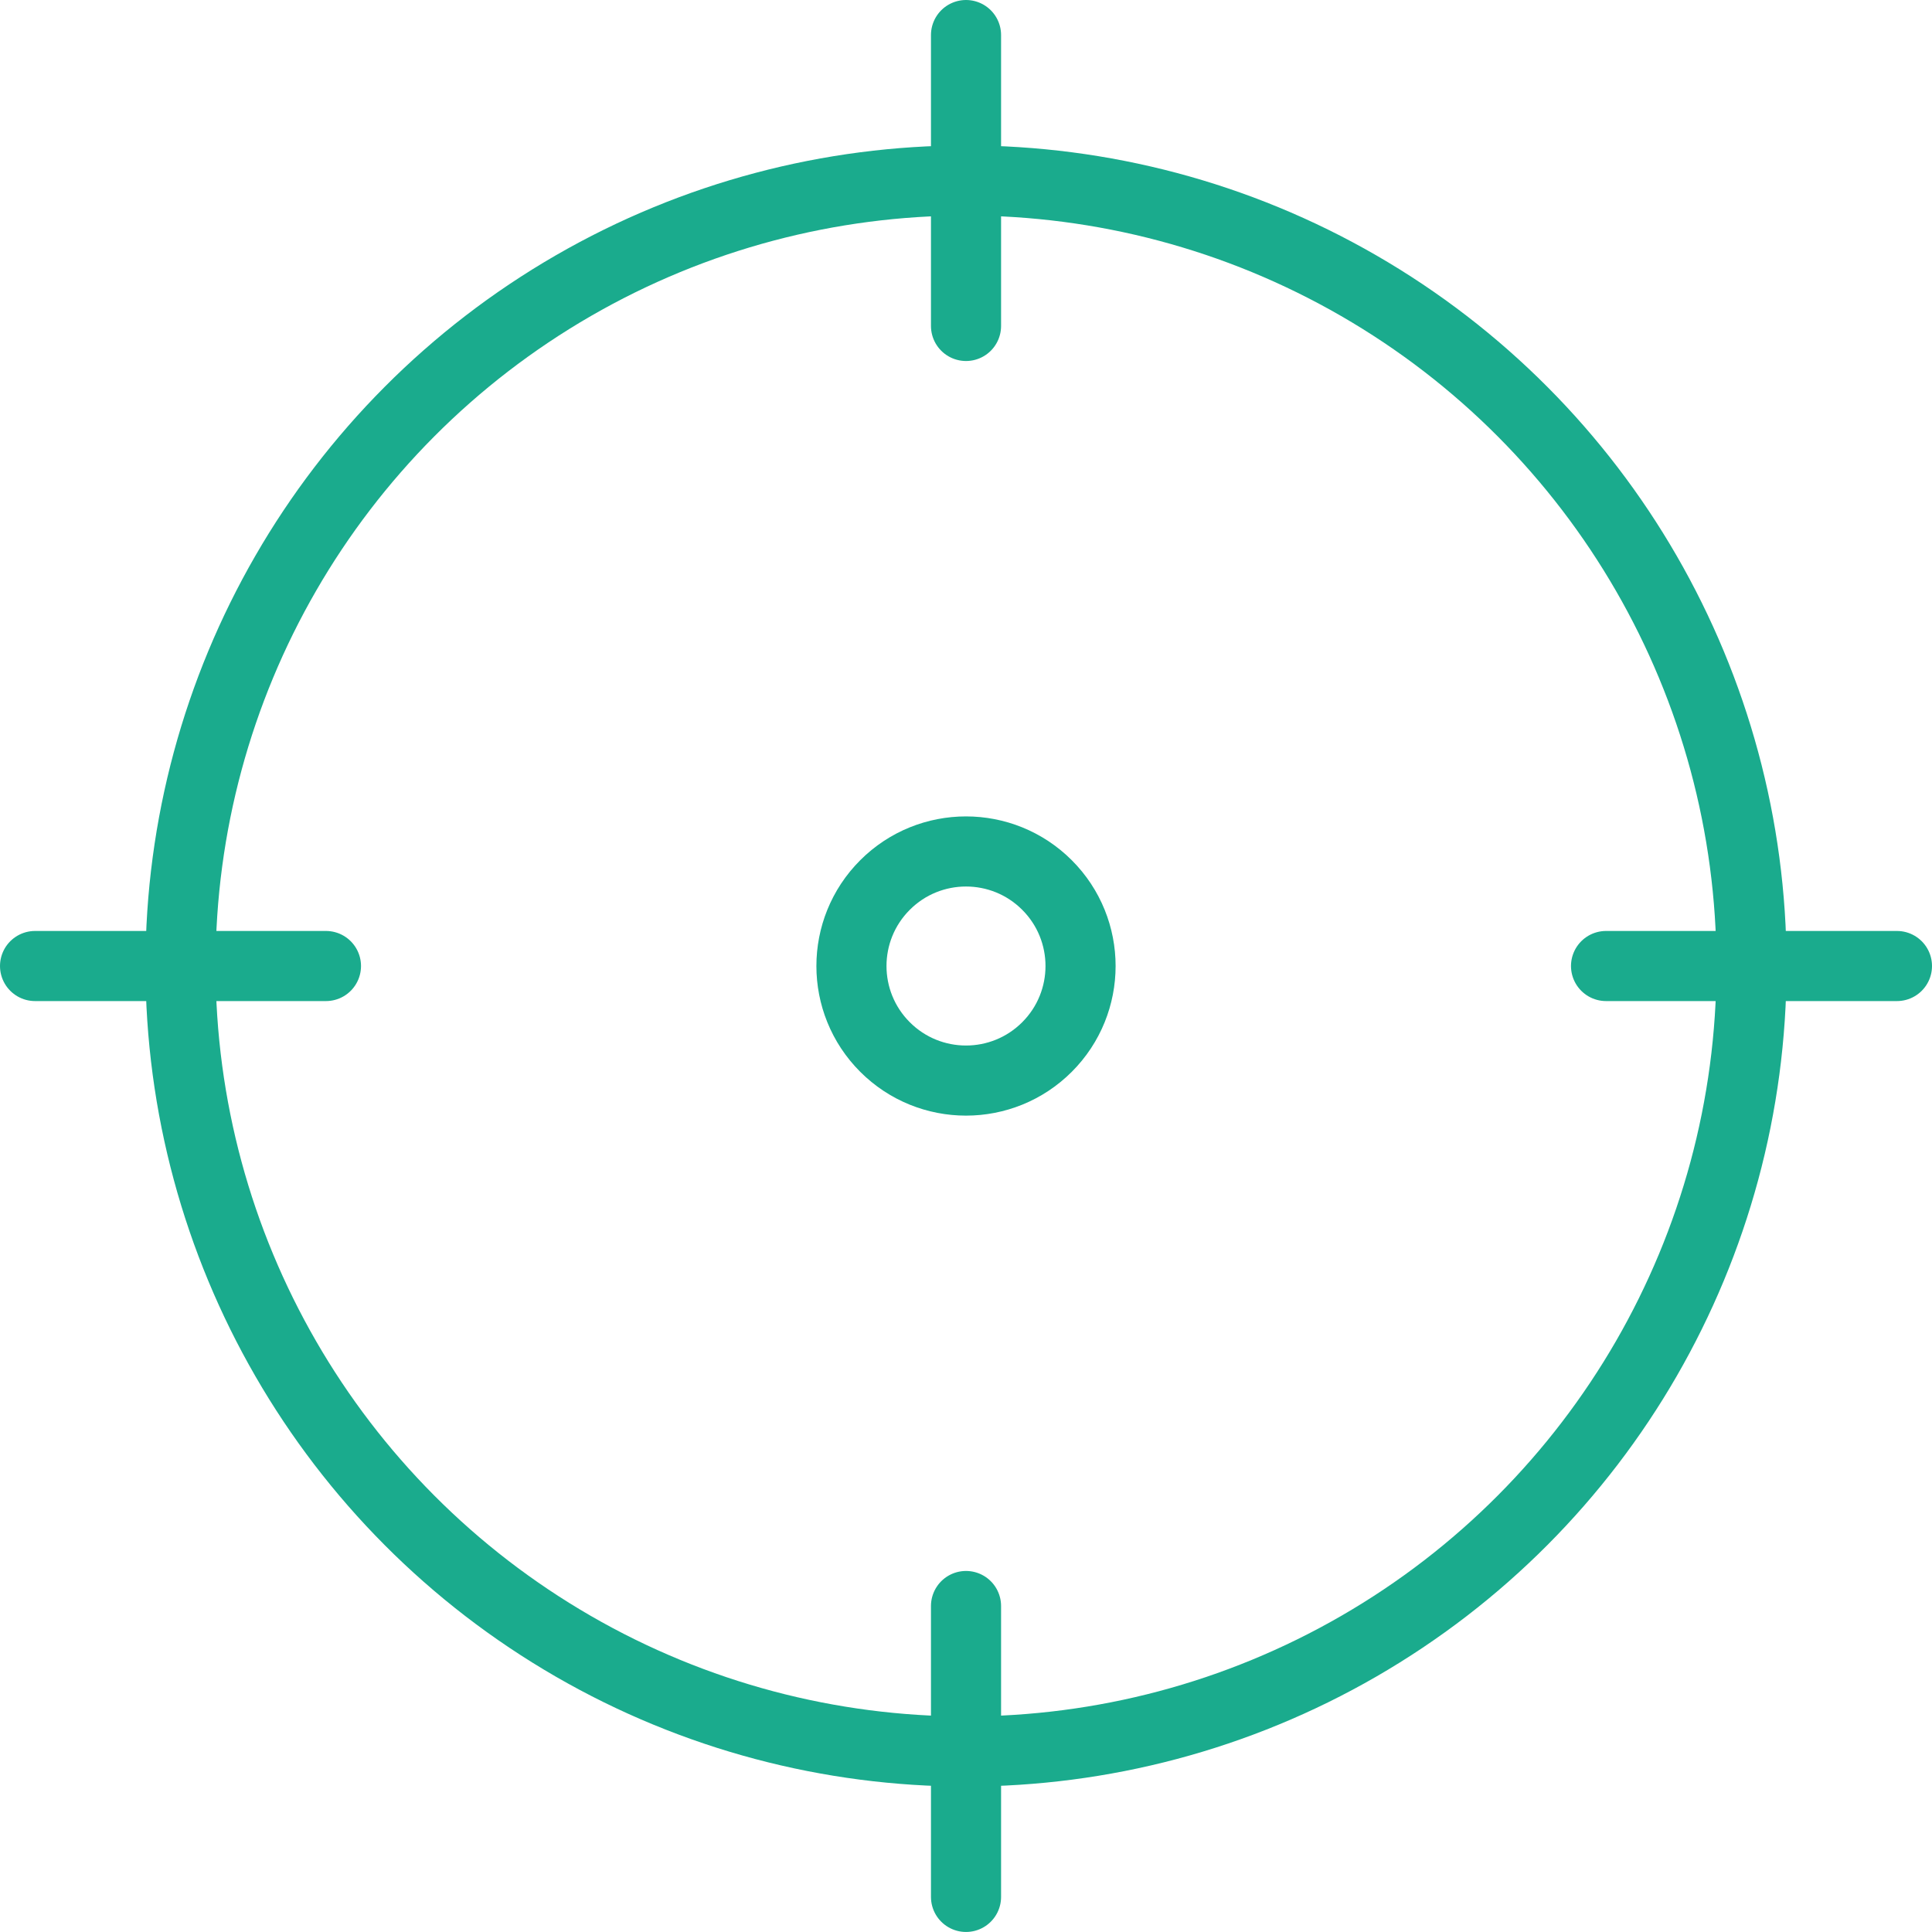 <svg xmlns="http://www.w3.org/2000/svg" width="55.117" height="55.117"><g data-name="Group 1169" transform="translate(-580.028 -6962.601)" fill="none" stroke="#1aab8d" stroke-linecap="round" stroke-linejoin="round" stroke-width="2"><circle data-name="Ellipse 47" cx="22.409" cy="22.409" r="22.409" transform="translate(585.178 6967.75)"/><circle data-name="Ellipse 48" cx="3.268" cy="3.268" r="3.268" transform="rotate(-45 8739.352 2767.237)"/><path data-name="Line 22" d="M625.846 6990.16h8.299"/><path data-name="Line 23" d="M607.587 6971.9v-8.299"/><path data-name="Line 24" d="M589.327 6990.16h-8.299"/><path data-name="Line 25" d="M607.587 7008.418v8.299"/></g></svg>